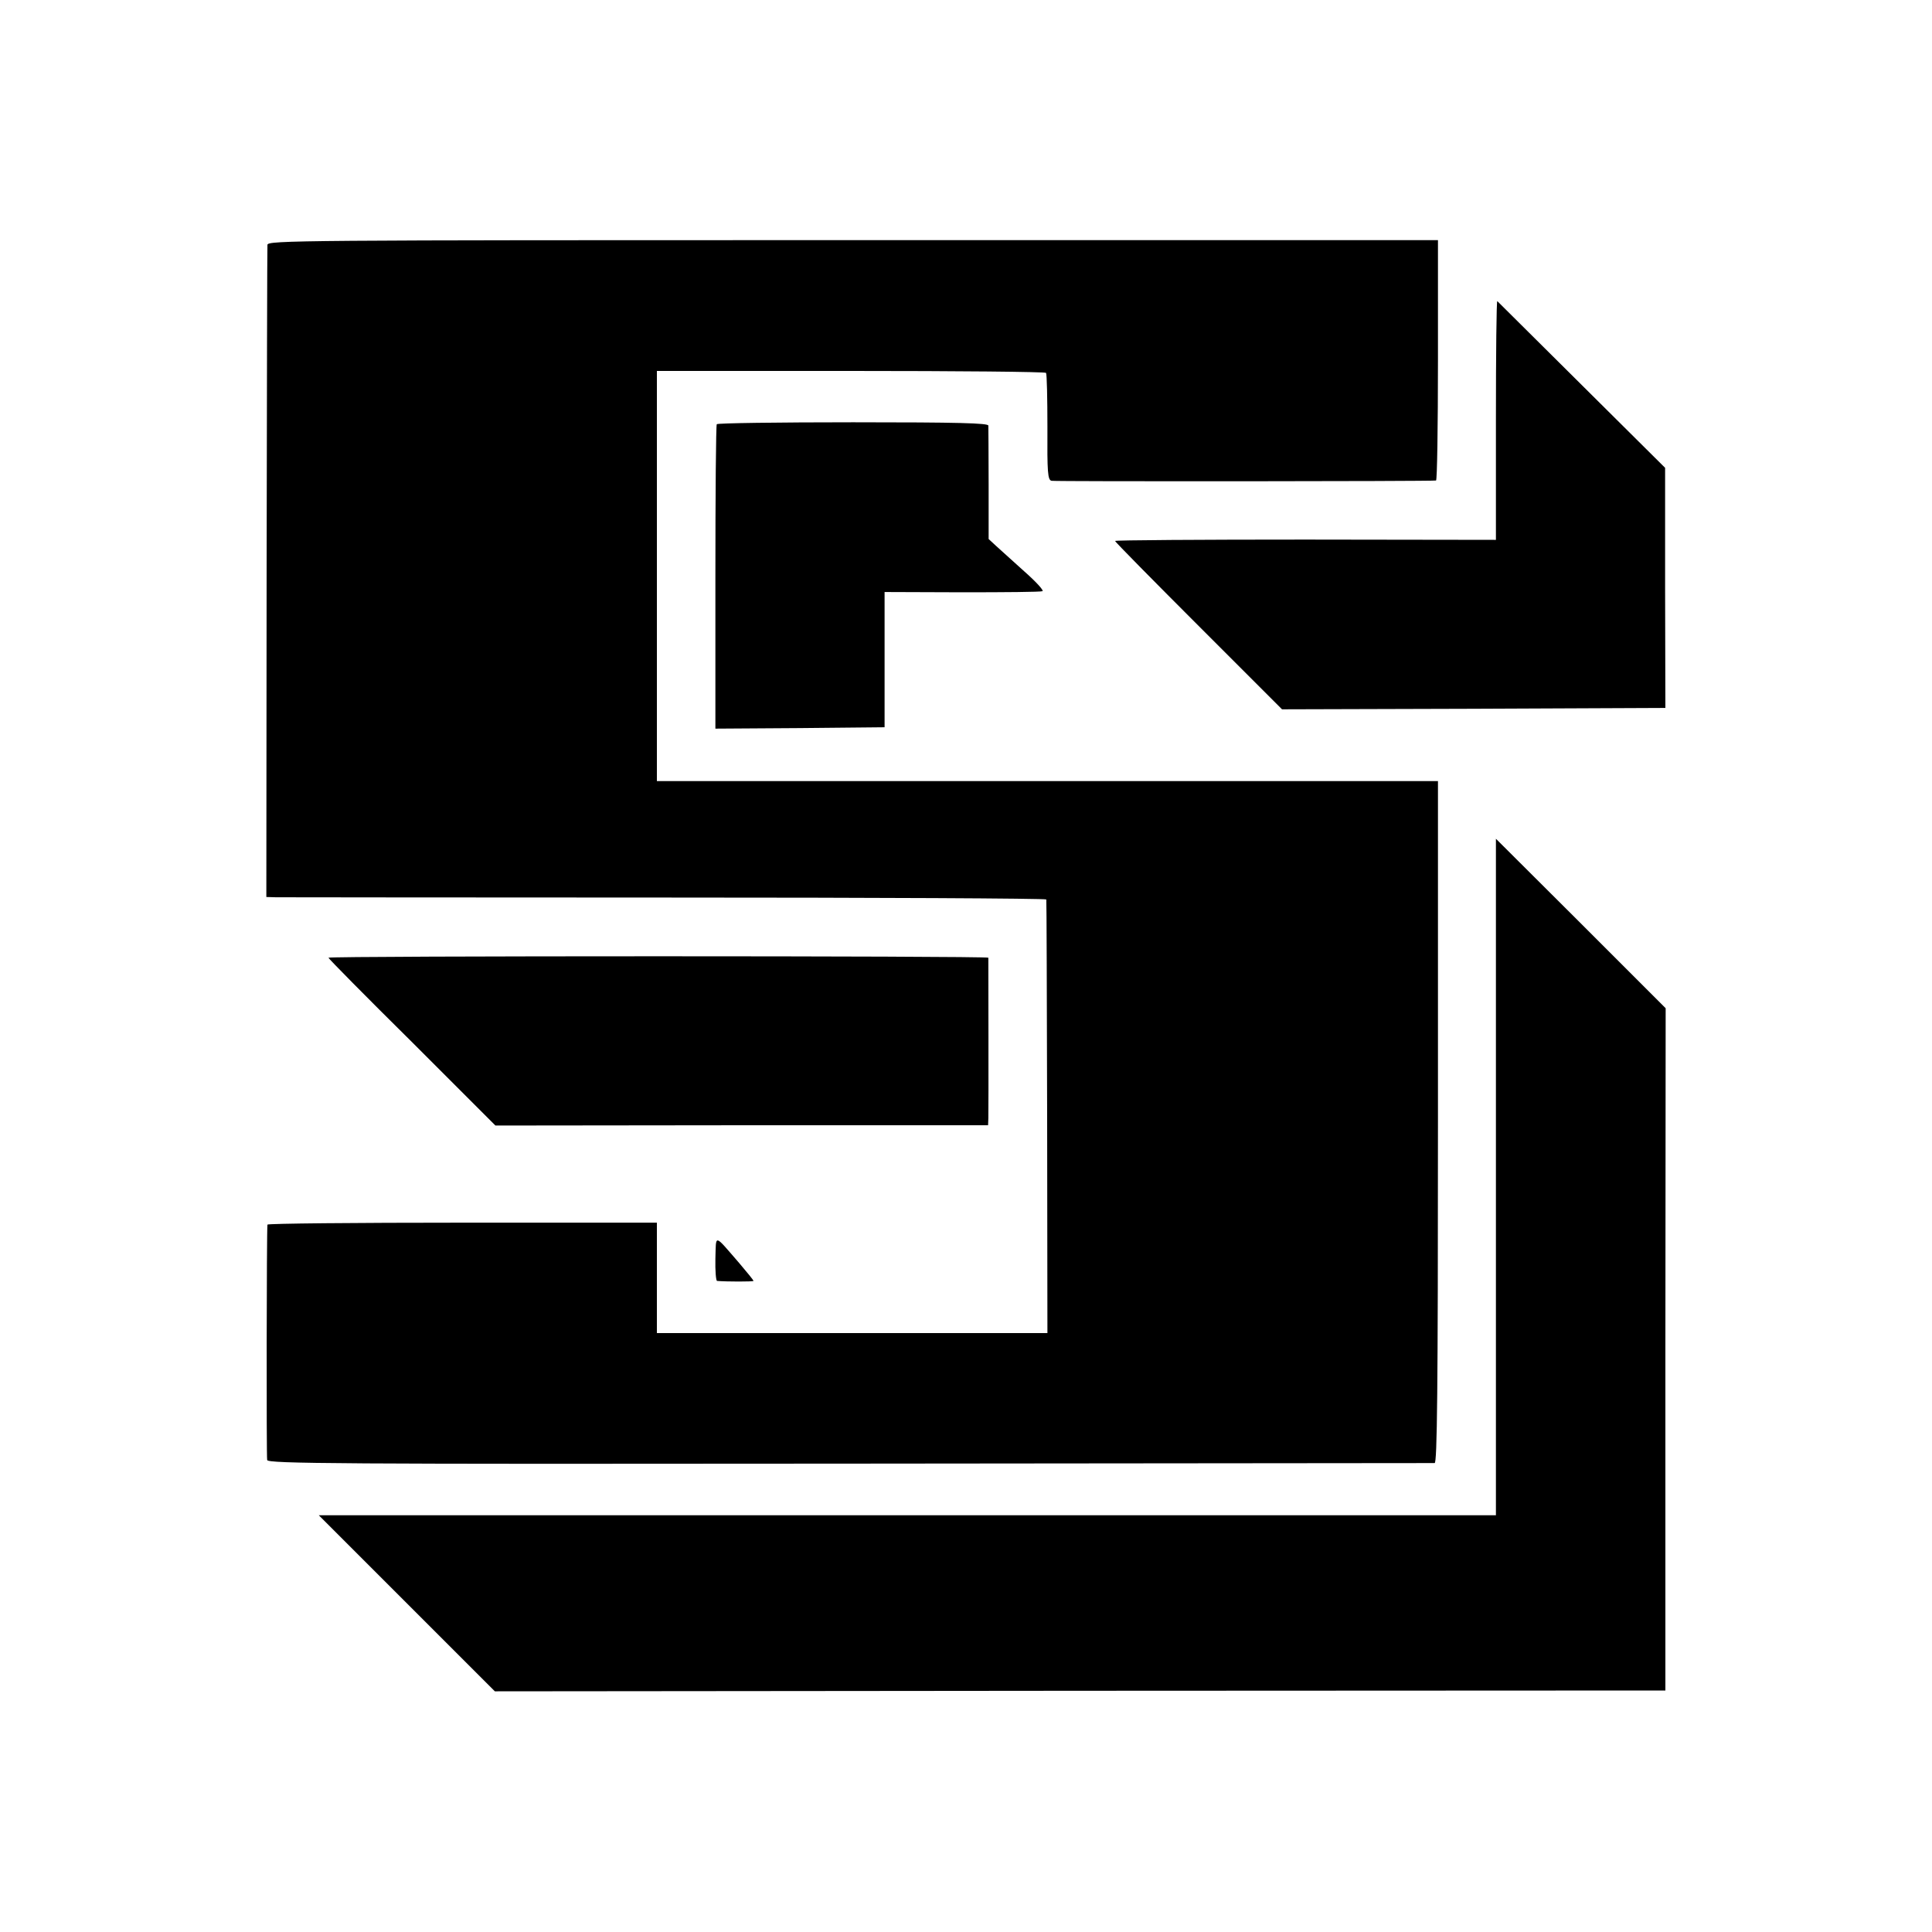 <?xml version="1.0" standalone="no"?>
<!DOCTYPE svg PUBLIC "-//W3C//DTD SVG 20010904//EN"
 "http://www.w3.org/TR/2001/REC-SVG-20010904/DTD/svg10.dtd">
<svg version="1.0" xmlns="http://www.w3.org/2000/svg"
 width="700pt" height="700pt" viewBox="0 0 700 700"
 preserveAspectRatio="xMidYMid meet">
<g transform="translate(0,700) scale(0.1,-0.1)"
fill="#000000" stroke="none">
<path d="M969 6113 c-1 -10 -2 -546 -3 -1190 l-1 -1173 35 -1 c19 0 655 -1
1412 -1 758 0 1379 -3 1379 -7 1 -3 2 -358 3 -789 l1 -782 -707 0 -708 0 0
200 0 200 -705 0 c-388 0 -705 -3 -706 -7 -3 -22 -4 -840 -1 -853 3 -13 244
-15 2110 -13 1159 1 2113 2 2120 2 9 1 12 255 12 1236 l0 1235 -1415 0 -1415
0 0 743 0 743 703 0 c386 0 704 -3 707 -7 3 -4 5 -93 5 -197 -1 -164 1 -191
15 -194 13 -3 1373 -2 1393 1 4 0 7 197 7 436 l0 435 -2120 0 c-2012 0 -2120
-1 -2121 -17z"/>
<path d="M5420 5479 l0 -435 -690 1 c-379 0 -690 -2 -690 -5 0 -3 136 -141
303 -308 l302 -302 695 2 694 3 -1 435 0 435 -302 300 c-166 165 -304 302
-306 304 -3 2 -5 -191 -5 -430z"/>
<path d="M2597 5463 c-3 -5 -5 -254 -5 -556 l0 -547 307 2 306 3 0 245 0 245
280 -1 c154 0 285 1 292 4 6 2 -23 34 -65 71 -42 38 -89 80 -103 93 l-27 25 0
199 c0 109 -1 205 -1 212 -1 9 -106 12 -490 12 -270 0 -492 -3 -494 -7z"/>
<path d="M5420 2736 l0 -1226 -2132 0 -2133 0 319 -319 319 -319 2120 2 2121
1 0 1236 1 1236 -307 307 -308 307 0 -1225z"/>
<path d="M1190 3530 c0 -3 136 -141 303 -306 l302 -302 893 1 892 0 1 26 c1
29 0 573 0 581 -1 7 -2391 7 -2391 0z"/>
<path d="M2592 2440 c-1 -44 2 -80 6 -81 34 -3 132 -3 132 0 0 3 -24 32 -52
65 -93 107 -83 105 -86 16z"/>
</g>
</svg>
